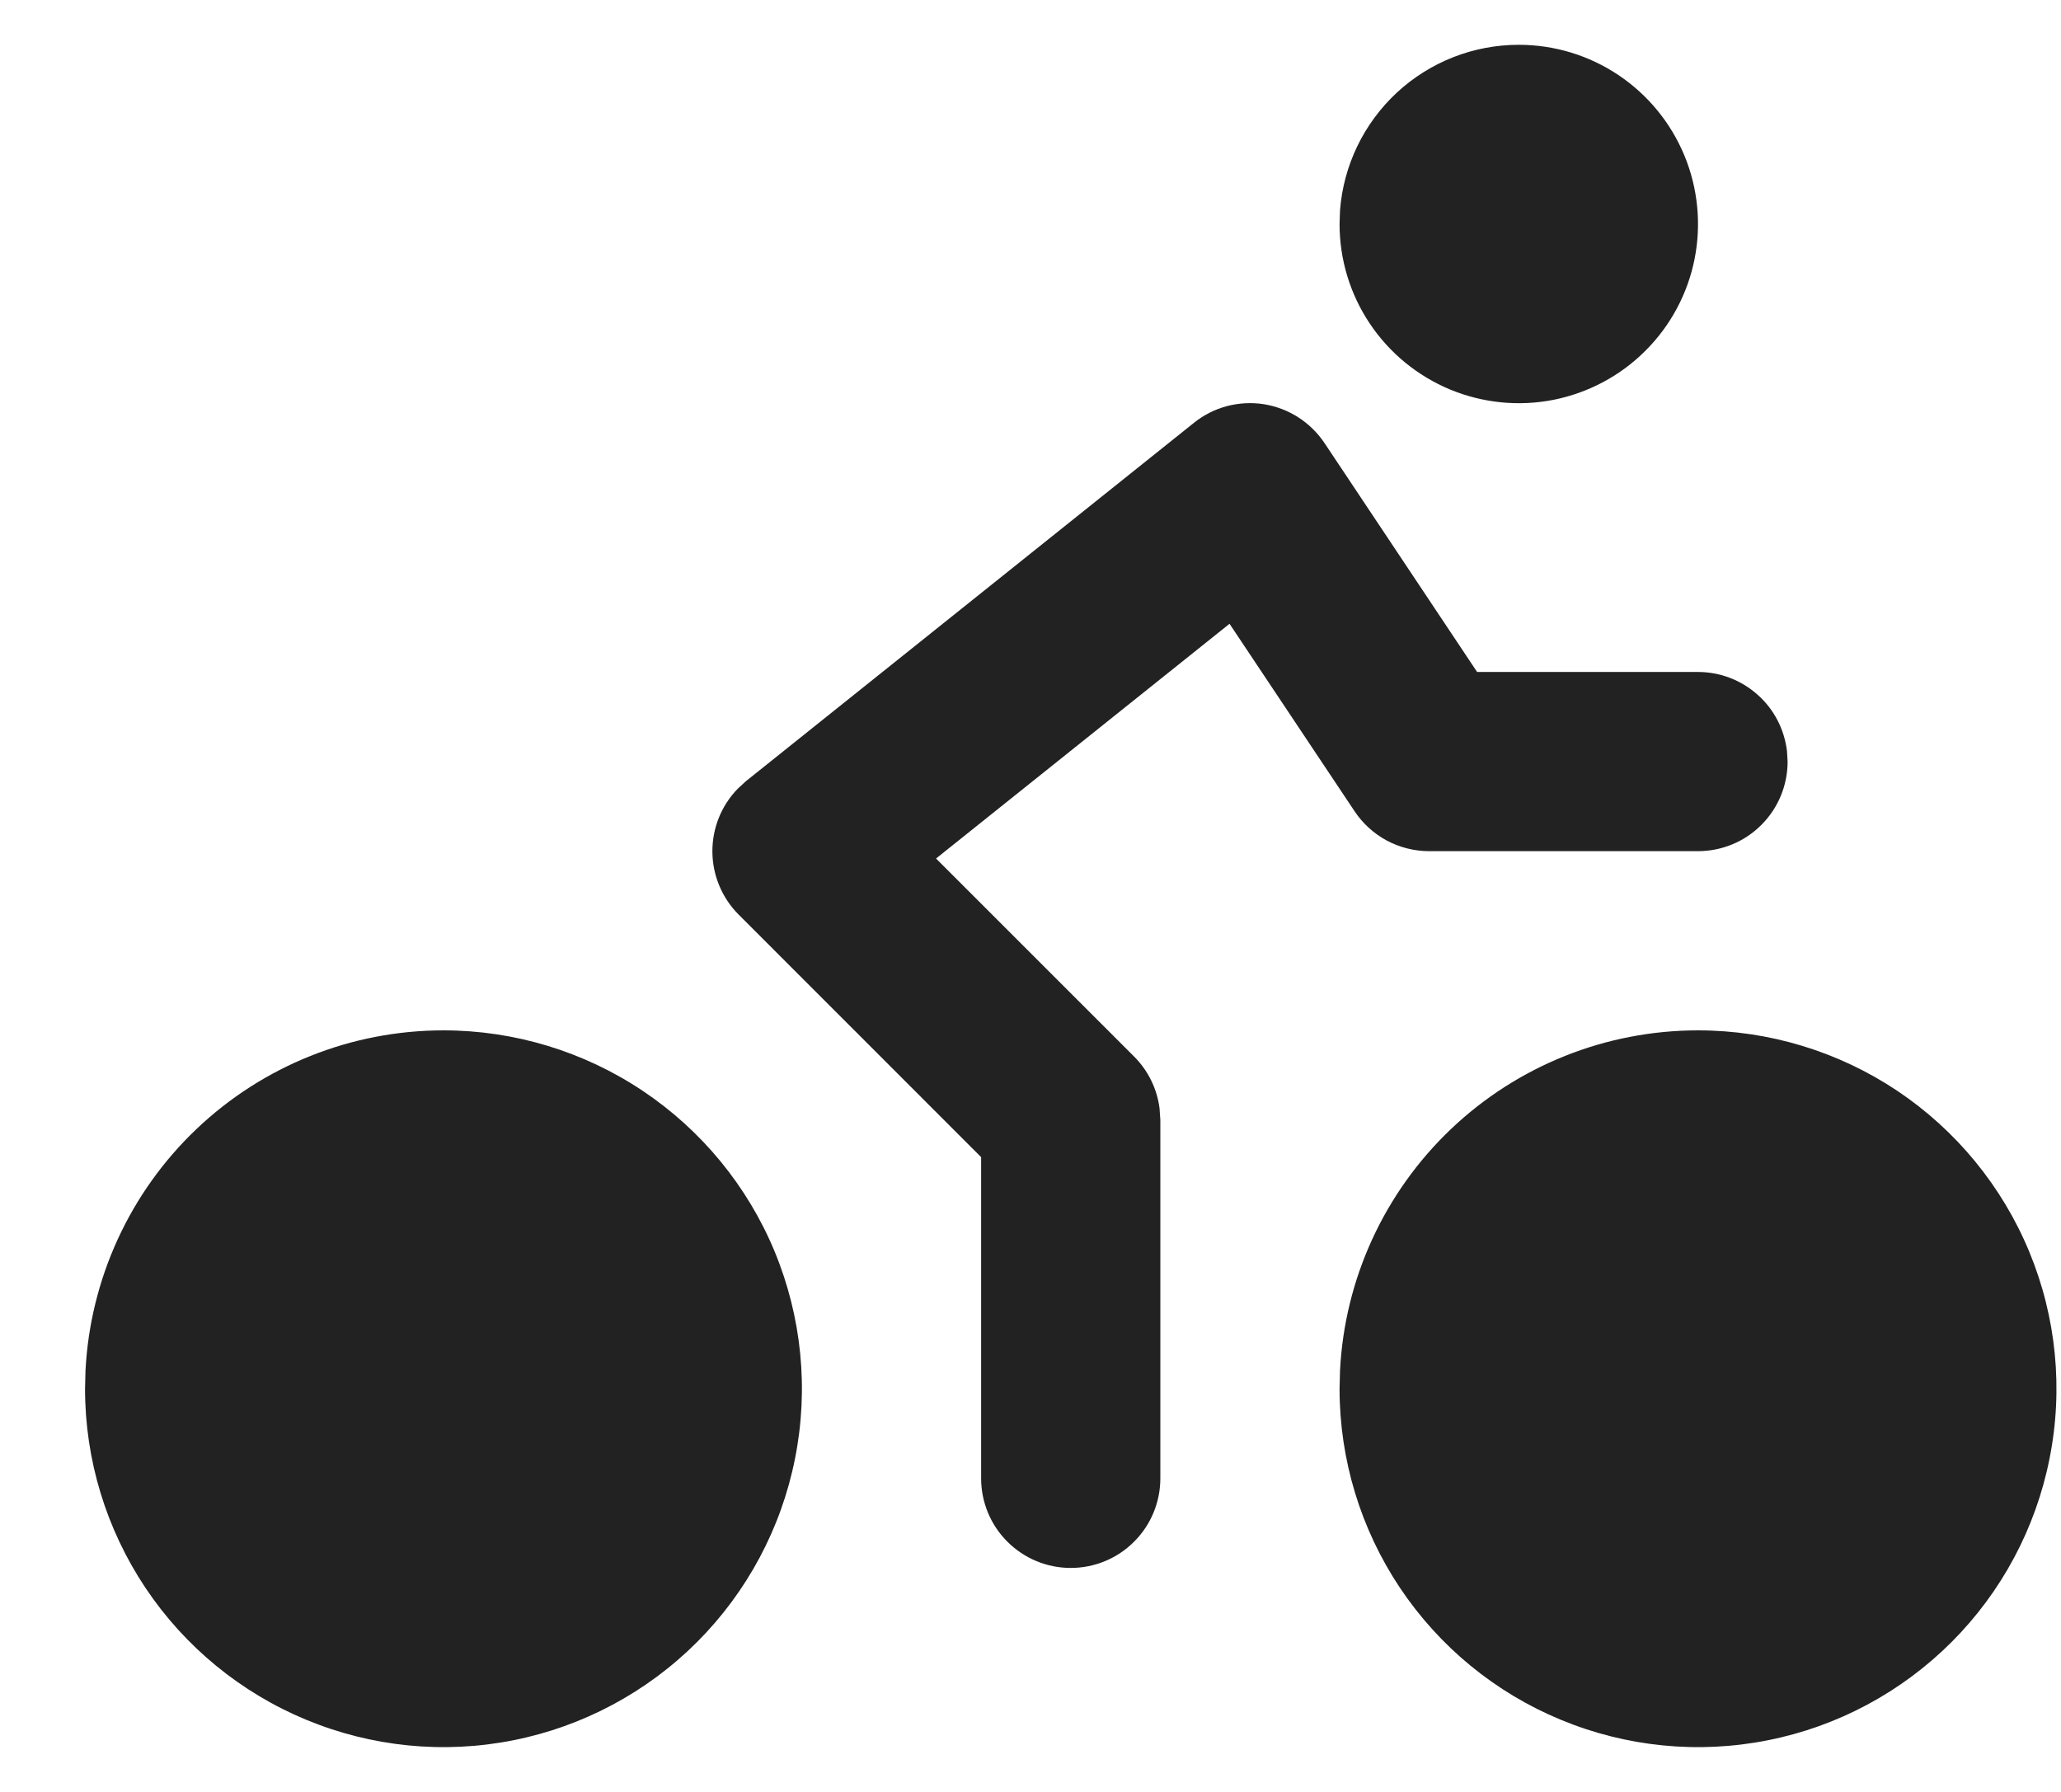 <svg width="23" height="20" viewBox="0 0 23 20" fill="none" xmlns="http://www.w3.org/2000/svg">
<path d="M4.949 11.5C5.74 11.5 6.514 11.735 7.171 12.174C7.829 12.614 8.342 13.238 8.645 13.969C8.947 14.7 9.027 15.504 8.872 16.28C8.718 17.056 8.337 17.769 7.778 18.328C7.218 18.888 6.505 19.269 5.73 19.423C4.954 19.578 4.149 19.498 3.418 19.195C2.688 18.893 2.063 18.38 1.623 17.722C1.184 17.064 0.949 16.291 0.949 15.5L0.954 15.3C1.006 14.275 1.449 13.309 2.192 12.602C2.936 11.894 3.923 11.5 4.949 11.5ZM18.949 11.5C19.74 11.5 20.514 11.735 21.172 12.174C21.829 12.614 22.342 13.238 22.645 13.969C22.948 14.7 23.027 15.504 22.872 16.28C22.718 17.056 22.337 17.769 21.778 18.328C21.218 18.888 20.506 19.269 19.73 19.423C18.954 19.578 18.149 19.498 17.419 19.195C16.688 18.893 16.063 18.38 15.623 17.722C15.184 17.064 14.949 16.291 14.949 15.5L14.954 15.3C15.005 14.275 15.449 13.309 16.192 12.602C16.936 11.894 17.923 11.5 18.949 11.5Z" fill="#222222"/>
<path d="M14.781 4.945L16.484 7.5H18.949C19.194 7.5 19.43 7.59 19.613 7.753C19.797 7.915 19.913 8.14 19.942 8.383L19.949 8.5C19.949 8.765 19.844 9.02 19.656 9.207C19.469 9.395 19.214 9.5 18.949 9.5H15.949C15.784 9.5 15.622 9.459 15.477 9.382C15.332 9.304 15.208 9.192 15.117 9.055L13.721 6.962L10.446 9.582L12.656 11.792C12.812 11.948 12.912 12.151 12.94 12.369L12.949 12.5V16.5C12.949 16.765 12.844 17.02 12.656 17.207C12.469 17.395 12.214 17.5 11.949 17.5C11.684 17.5 11.43 17.395 11.242 17.207C11.054 17.02 10.949 16.765 10.949 16.5V12.915L8.242 10.207C8.057 10.021 7.952 9.77 7.95 9.508C7.948 9.245 8.049 8.992 8.232 8.804L8.324 8.719L13.324 4.719C13.432 4.632 13.557 4.569 13.691 4.533C13.825 4.498 13.965 4.49 14.102 4.511C14.239 4.533 14.37 4.582 14.487 4.657C14.604 4.732 14.704 4.83 14.781 4.945ZM16.949 0.5C17.345 0.5 17.731 0.617 18.06 0.837C18.389 1.057 18.645 1.369 18.797 1.735C18.948 2.1 18.988 2.502 18.911 2.89C18.834 3.278 18.643 3.635 18.363 3.914C18.084 4.194 17.727 4.384 17.339 4.462C16.951 4.539 16.549 4.499 16.184 4.348C15.818 4.196 15.506 3.94 15.286 3.611C15.066 3.282 14.949 2.896 14.949 2.5L14.954 2.35C14.992 1.847 15.219 1.377 15.588 1.034C15.959 0.69 16.445 0.5 16.949 0.5Z" fill="#222222"/>
</svg>
